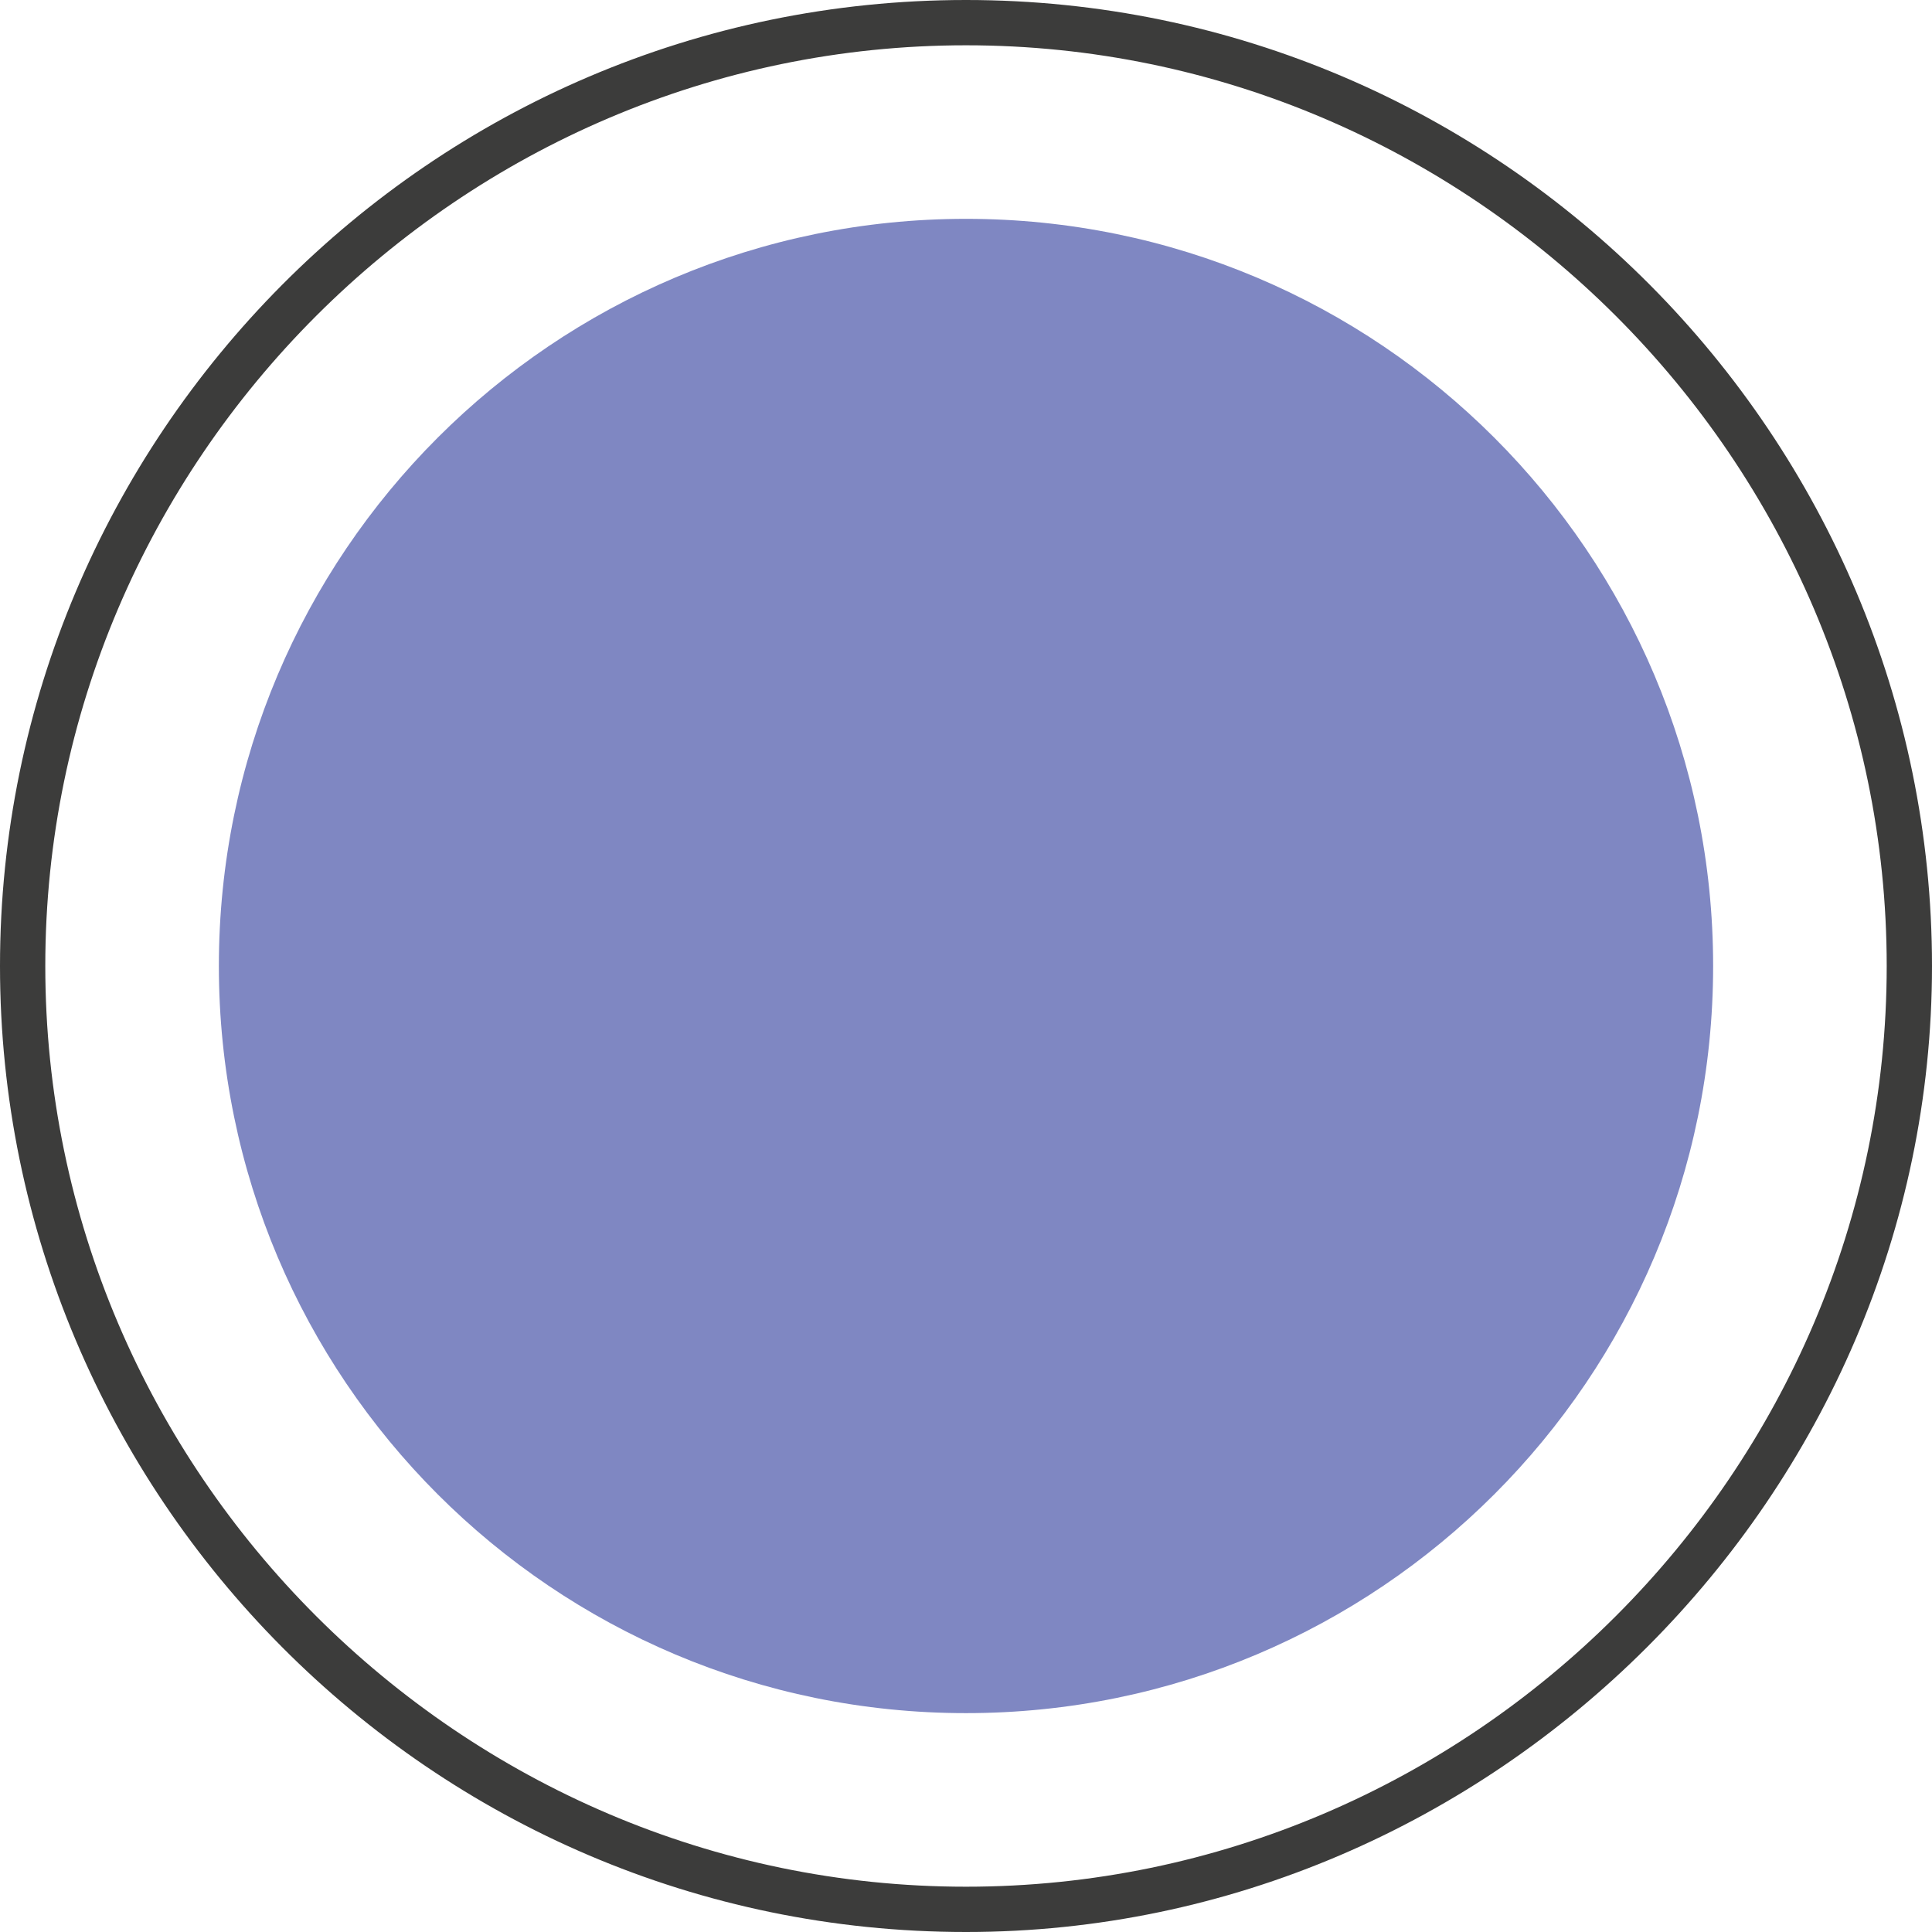 <?xml version="1.0" encoding="UTF-8"?> <svg xmlns="http://www.w3.org/2000/svg" width="70" height="70" viewBox="0 0 70 70" fill="none"> <path d="M35 70C15.586 70 0 54.141 0 35C0 15.859 15.586 0 35 0C54.414 0 70 15.859 70 35C70 54.141 54.141 70 35 70ZM35 1.641C16.68 1.641 1.641 16.68 1.641 35C1.641 53.32 16.68 68.359 35 68.359C53.32 68.359 68.359 53.32 68.359 35C68.359 16.68 53.32 1.641 35 1.641Z" fill="#3C3C3B"></path> <path d="M35 62.07C49.951 62.07 62.07 49.95 62.07 35C62.07 20.049 49.951 7.929 35 7.929C20.049 7.929 7.93 20.049 7.93 35C7.93 49.95 20.049 62.07 35 62.07Z" fill="#7F87C2"></path> </svg> 
